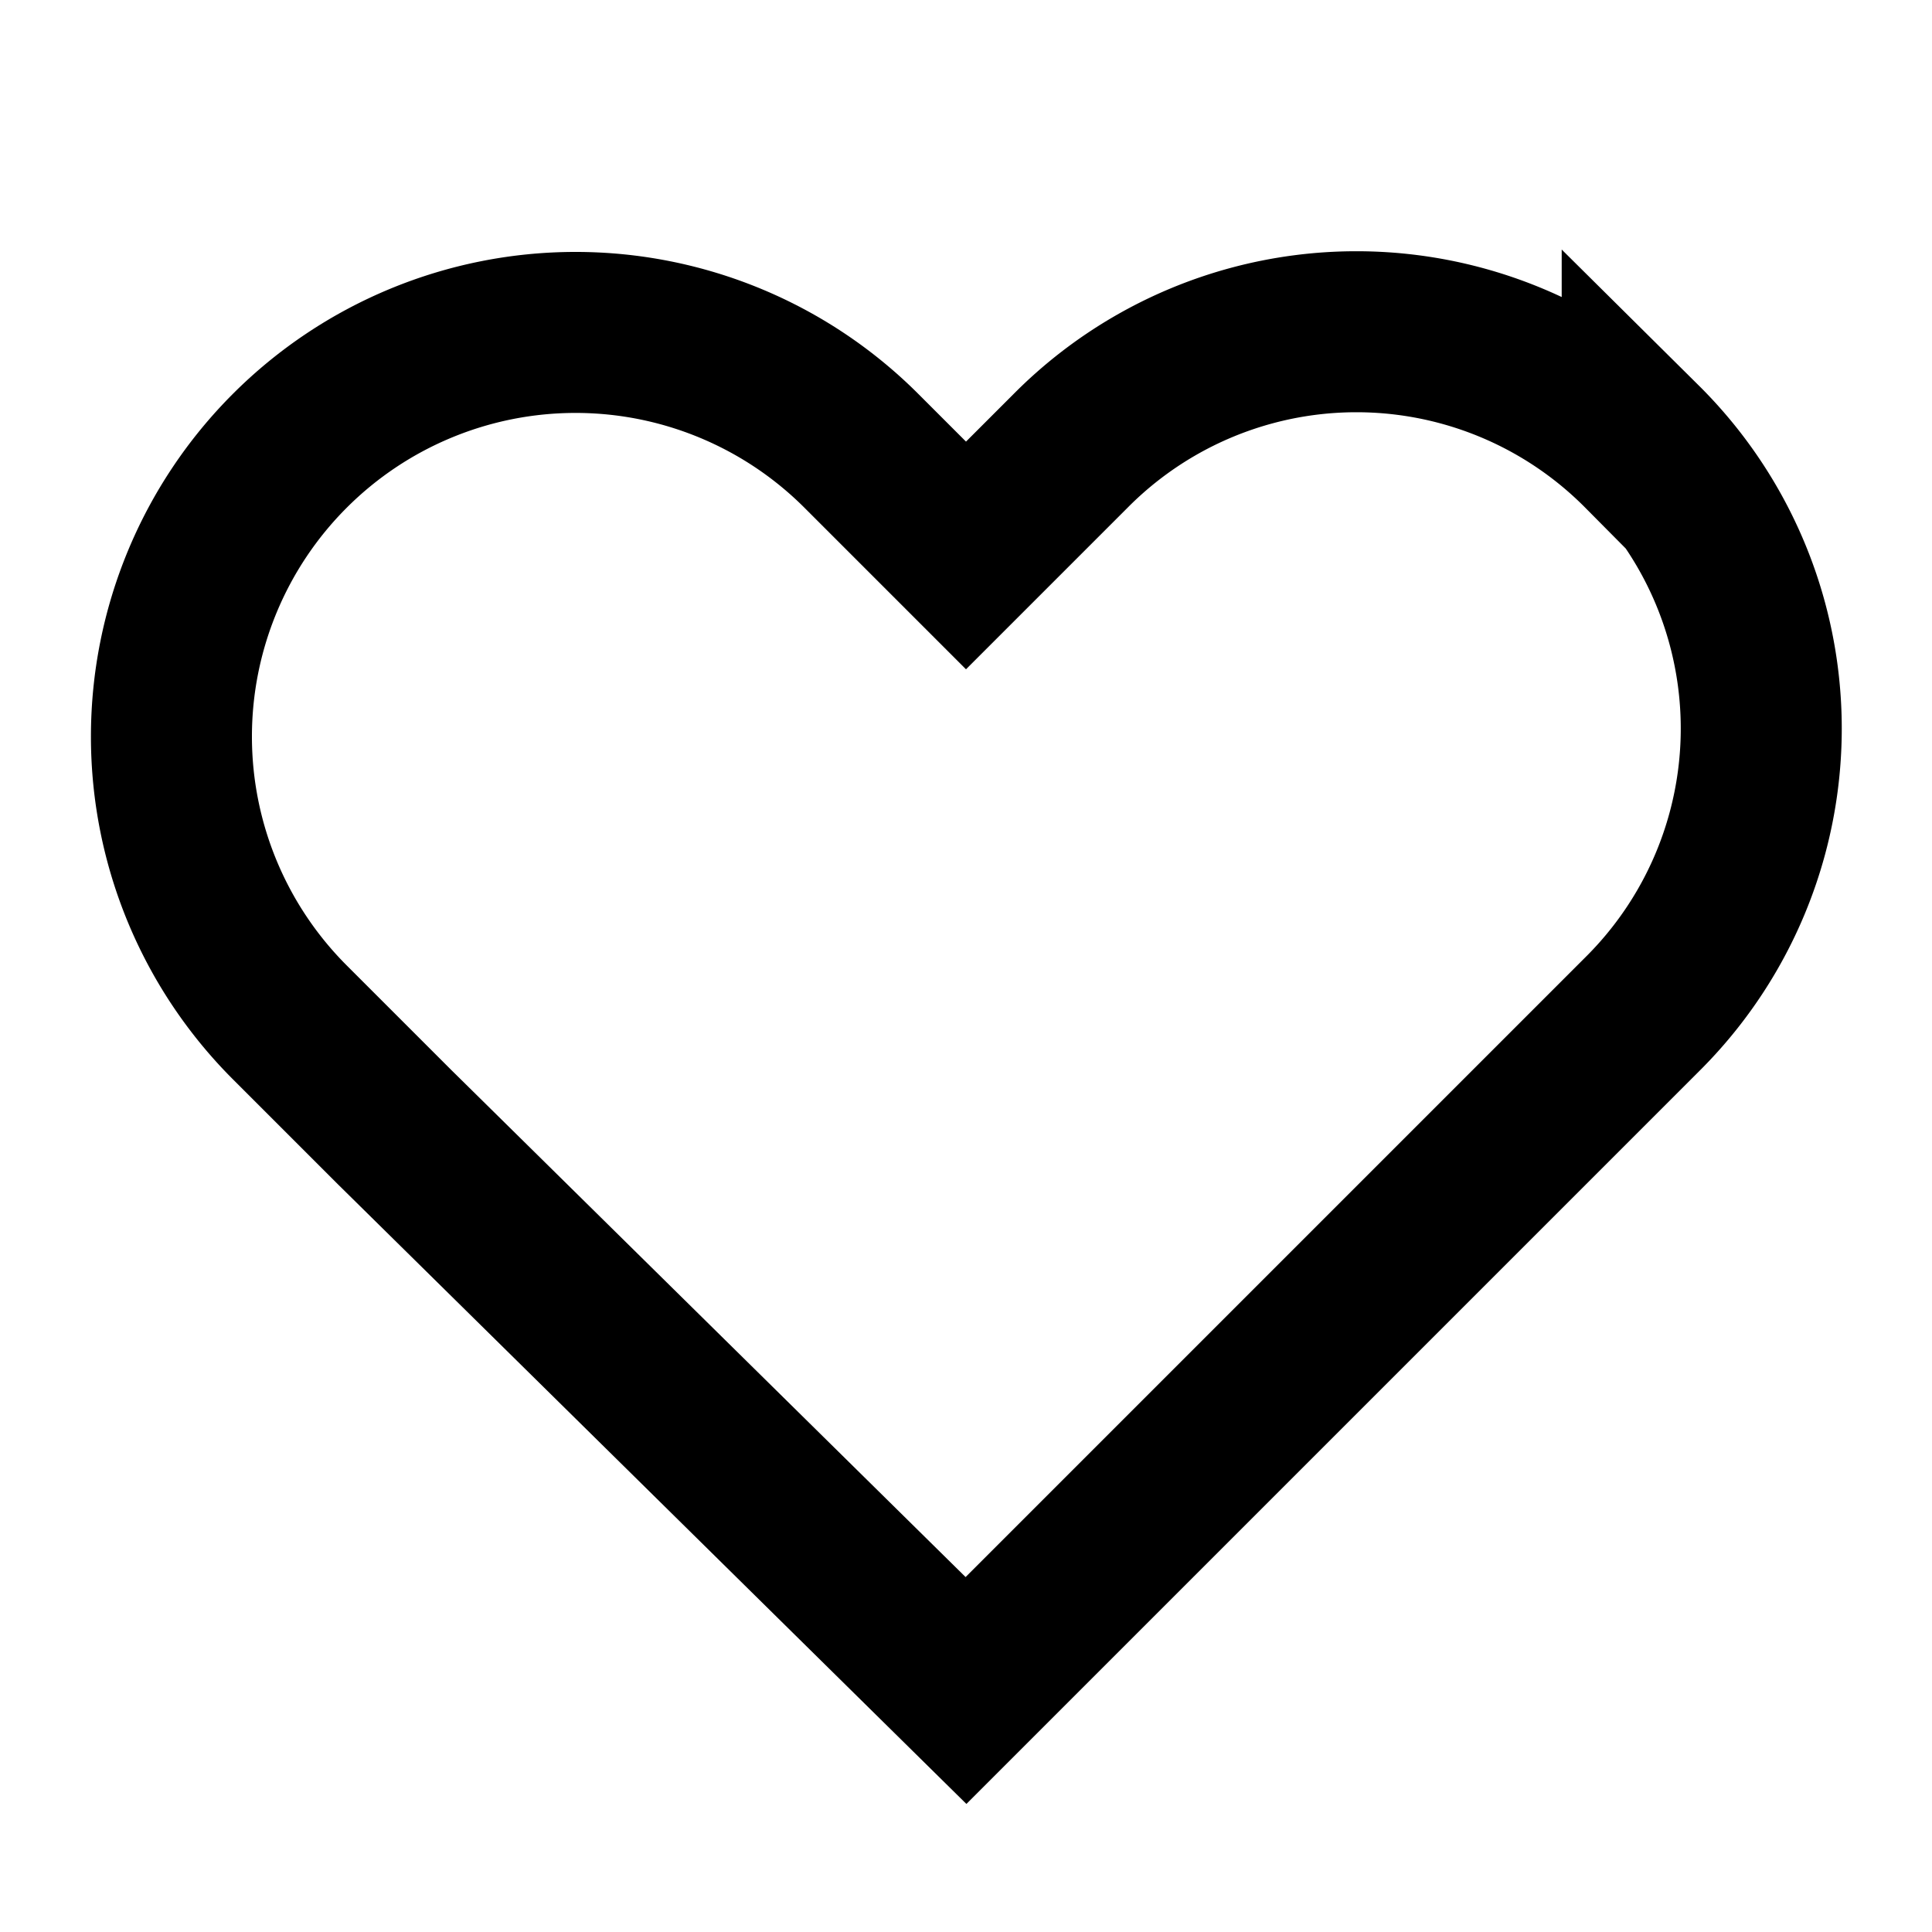 <svg xmlns="http://www.w3.org/2000/svg" width="24" height="24" viewBox="0 0 24 24" fill="none">
<path d="M20.4 5.6a5 5 0 0 0-7.1 0L12 6.9l-1.3-1.3a5 5 0 1 0-7.1 7.1l1.3 1.3L12 21l7.1-7.1 1.3-1.3a5 5 0 0 0 0-7.1z" stroke="currentColor" stroke-width="2" fill="none"/>
</svg>